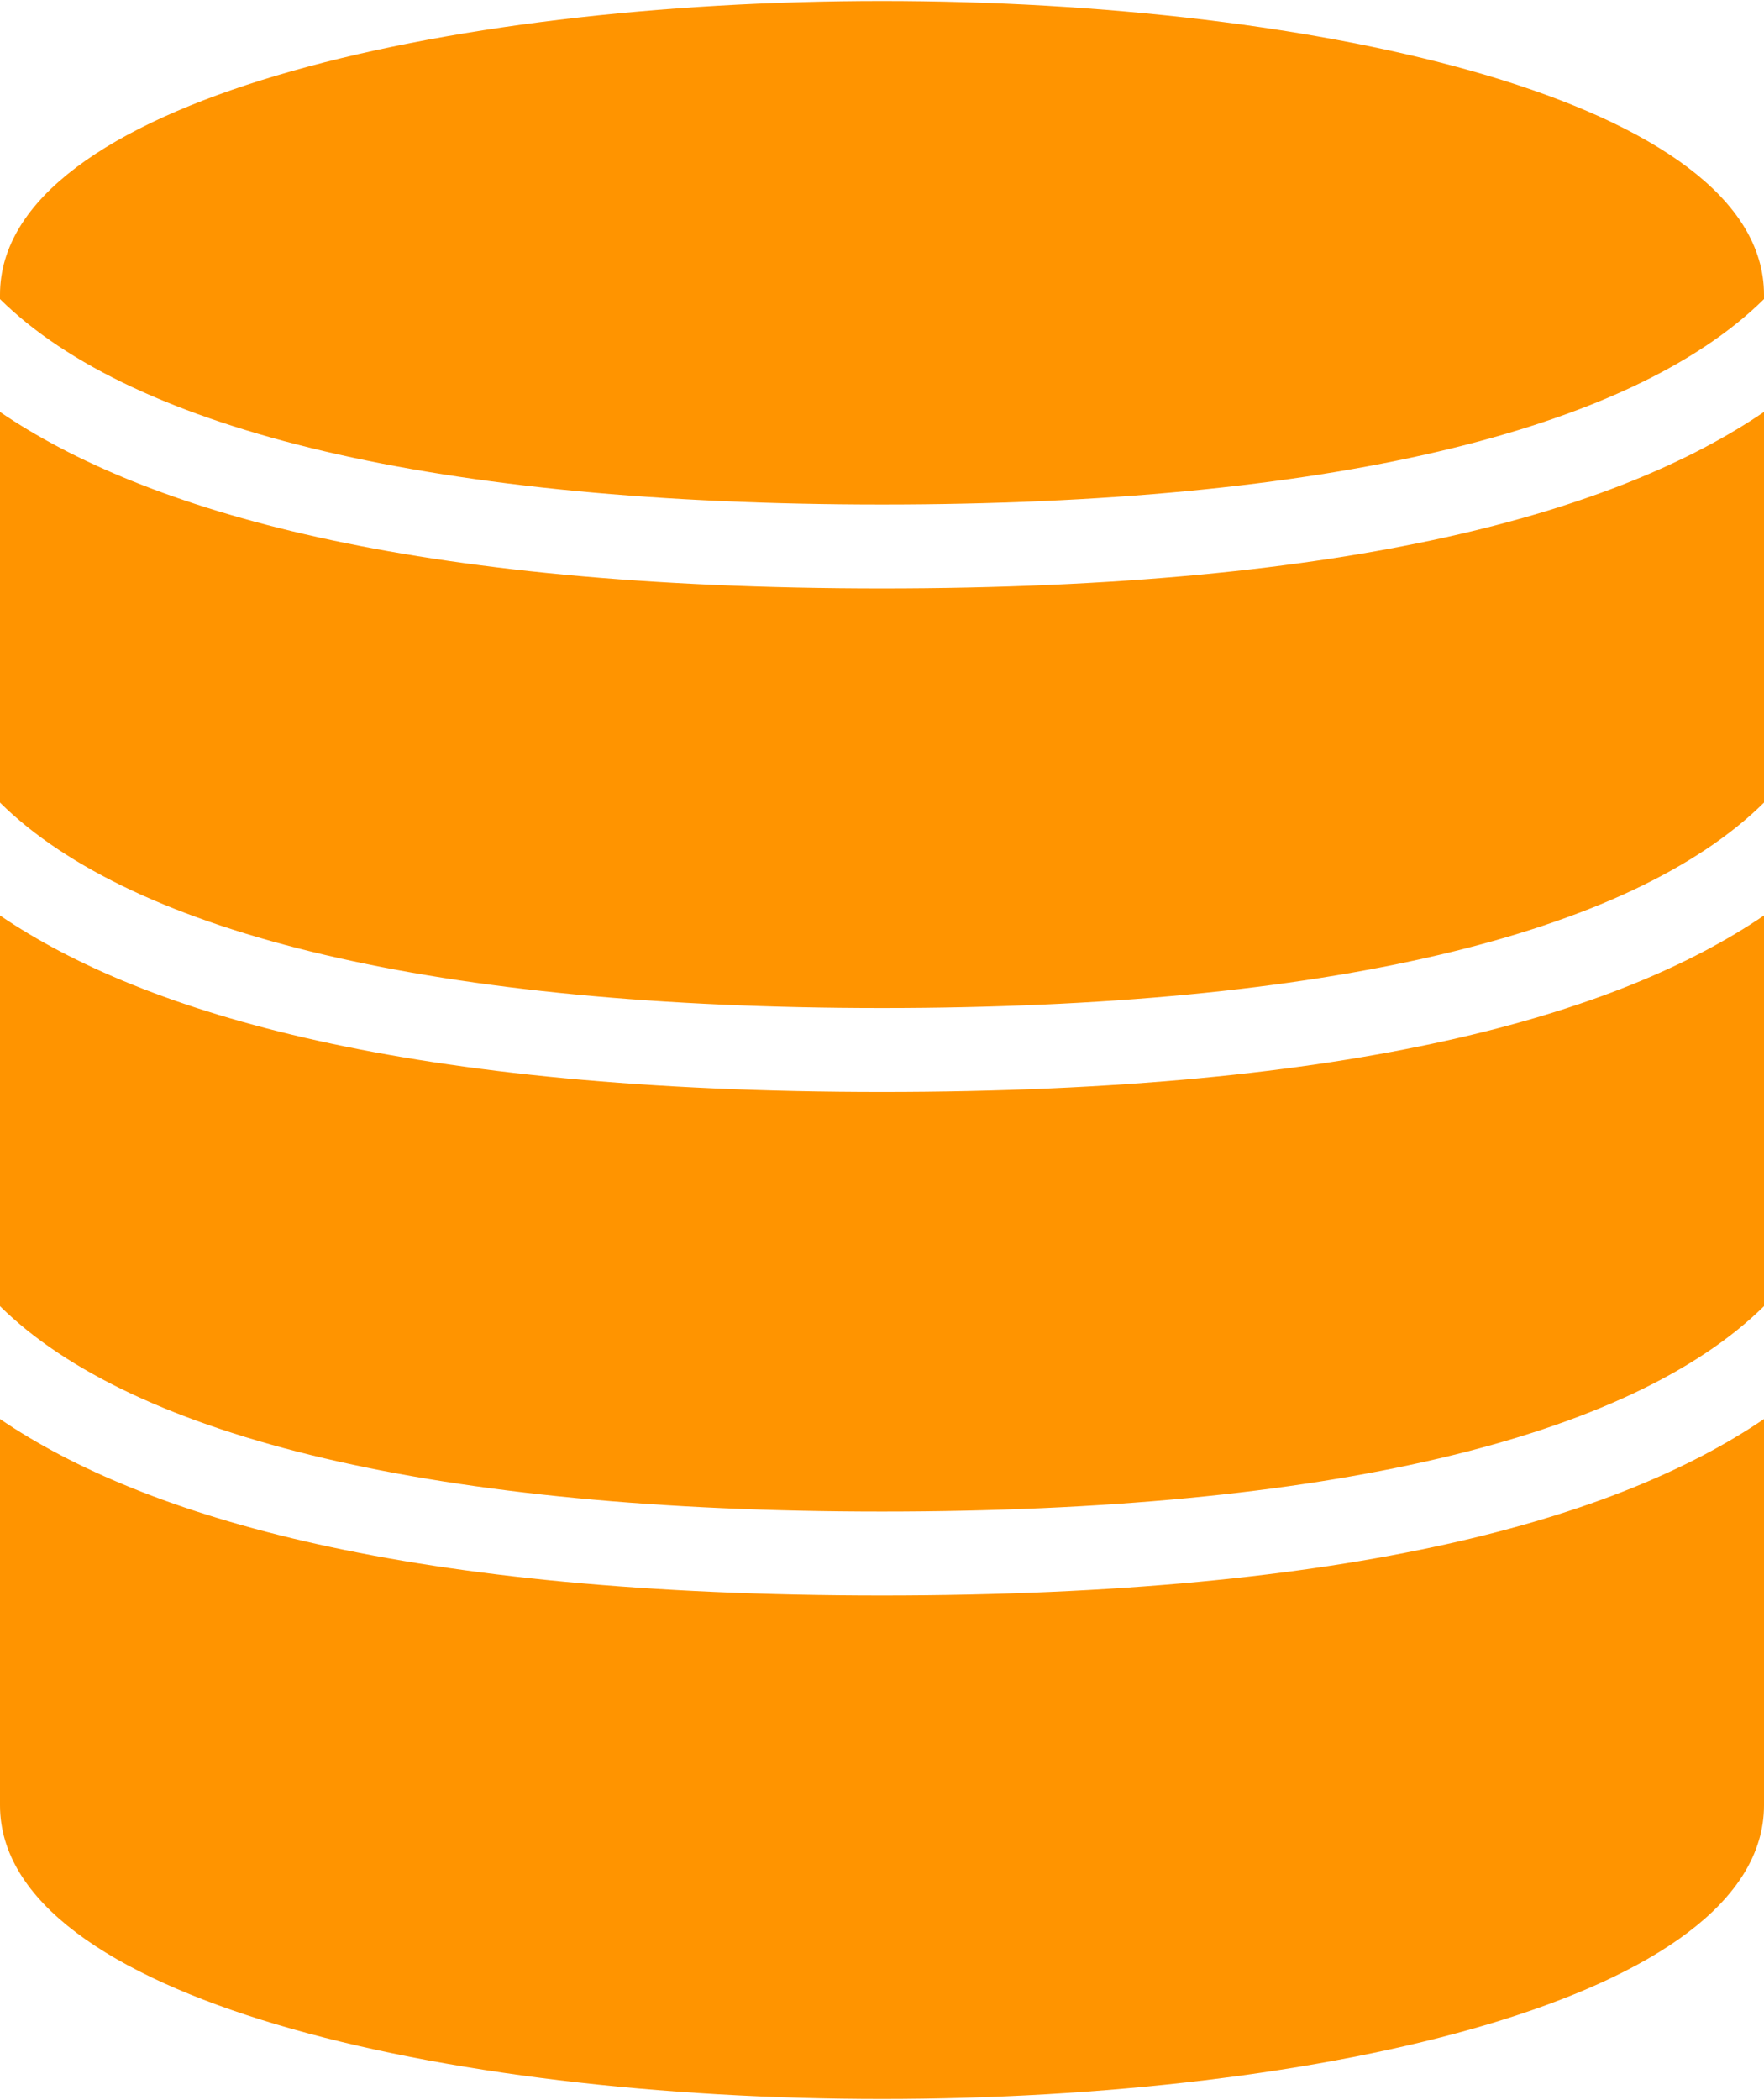 <svg width="200" height="238" viewBox="0 0 200 238" fill="none" xmlns="http://www.w3.org/2000/svg">
<path d="M100 0.111C50.305 0.111 0 11.544 0 33.4V33.895C15.152 48.875 49.724 57.178 100 57.178C150.276 57.178 184.847 48.875 200 33.895V33.4C200 11.544 149.695 0.111 100 0.111ZM0 160.821V204.6C0 226.457 50.305 237.889 100 237.889C149.695 237.889 200 226.457 200 204.6V160.821C183.533 172.015 153.638 180.822 100 180.822C46.362 180.822 16.467 172.015 0 160.821ZM0 46.687V90.962C15.152 105.941 49.724 114.245 100 114.245C150.276 114.245 184.847 105.941 200 90.962V46.687C183.533 57.882 153.638 66.689 100 66.689C46.362 66.689 16.467 57.882 0 46.687ZM100 123.756C153.638 123.756 183.533 114.949 200 103.754V148.028C184.847 163.008 150.276 171.311 100 171.311C49.724 171.311 15.152 163.008 0 148.028V103.754C16.467 114.949 46.362 123.756 100 123.756Z" fill="#FF9400"/>
</svg>
